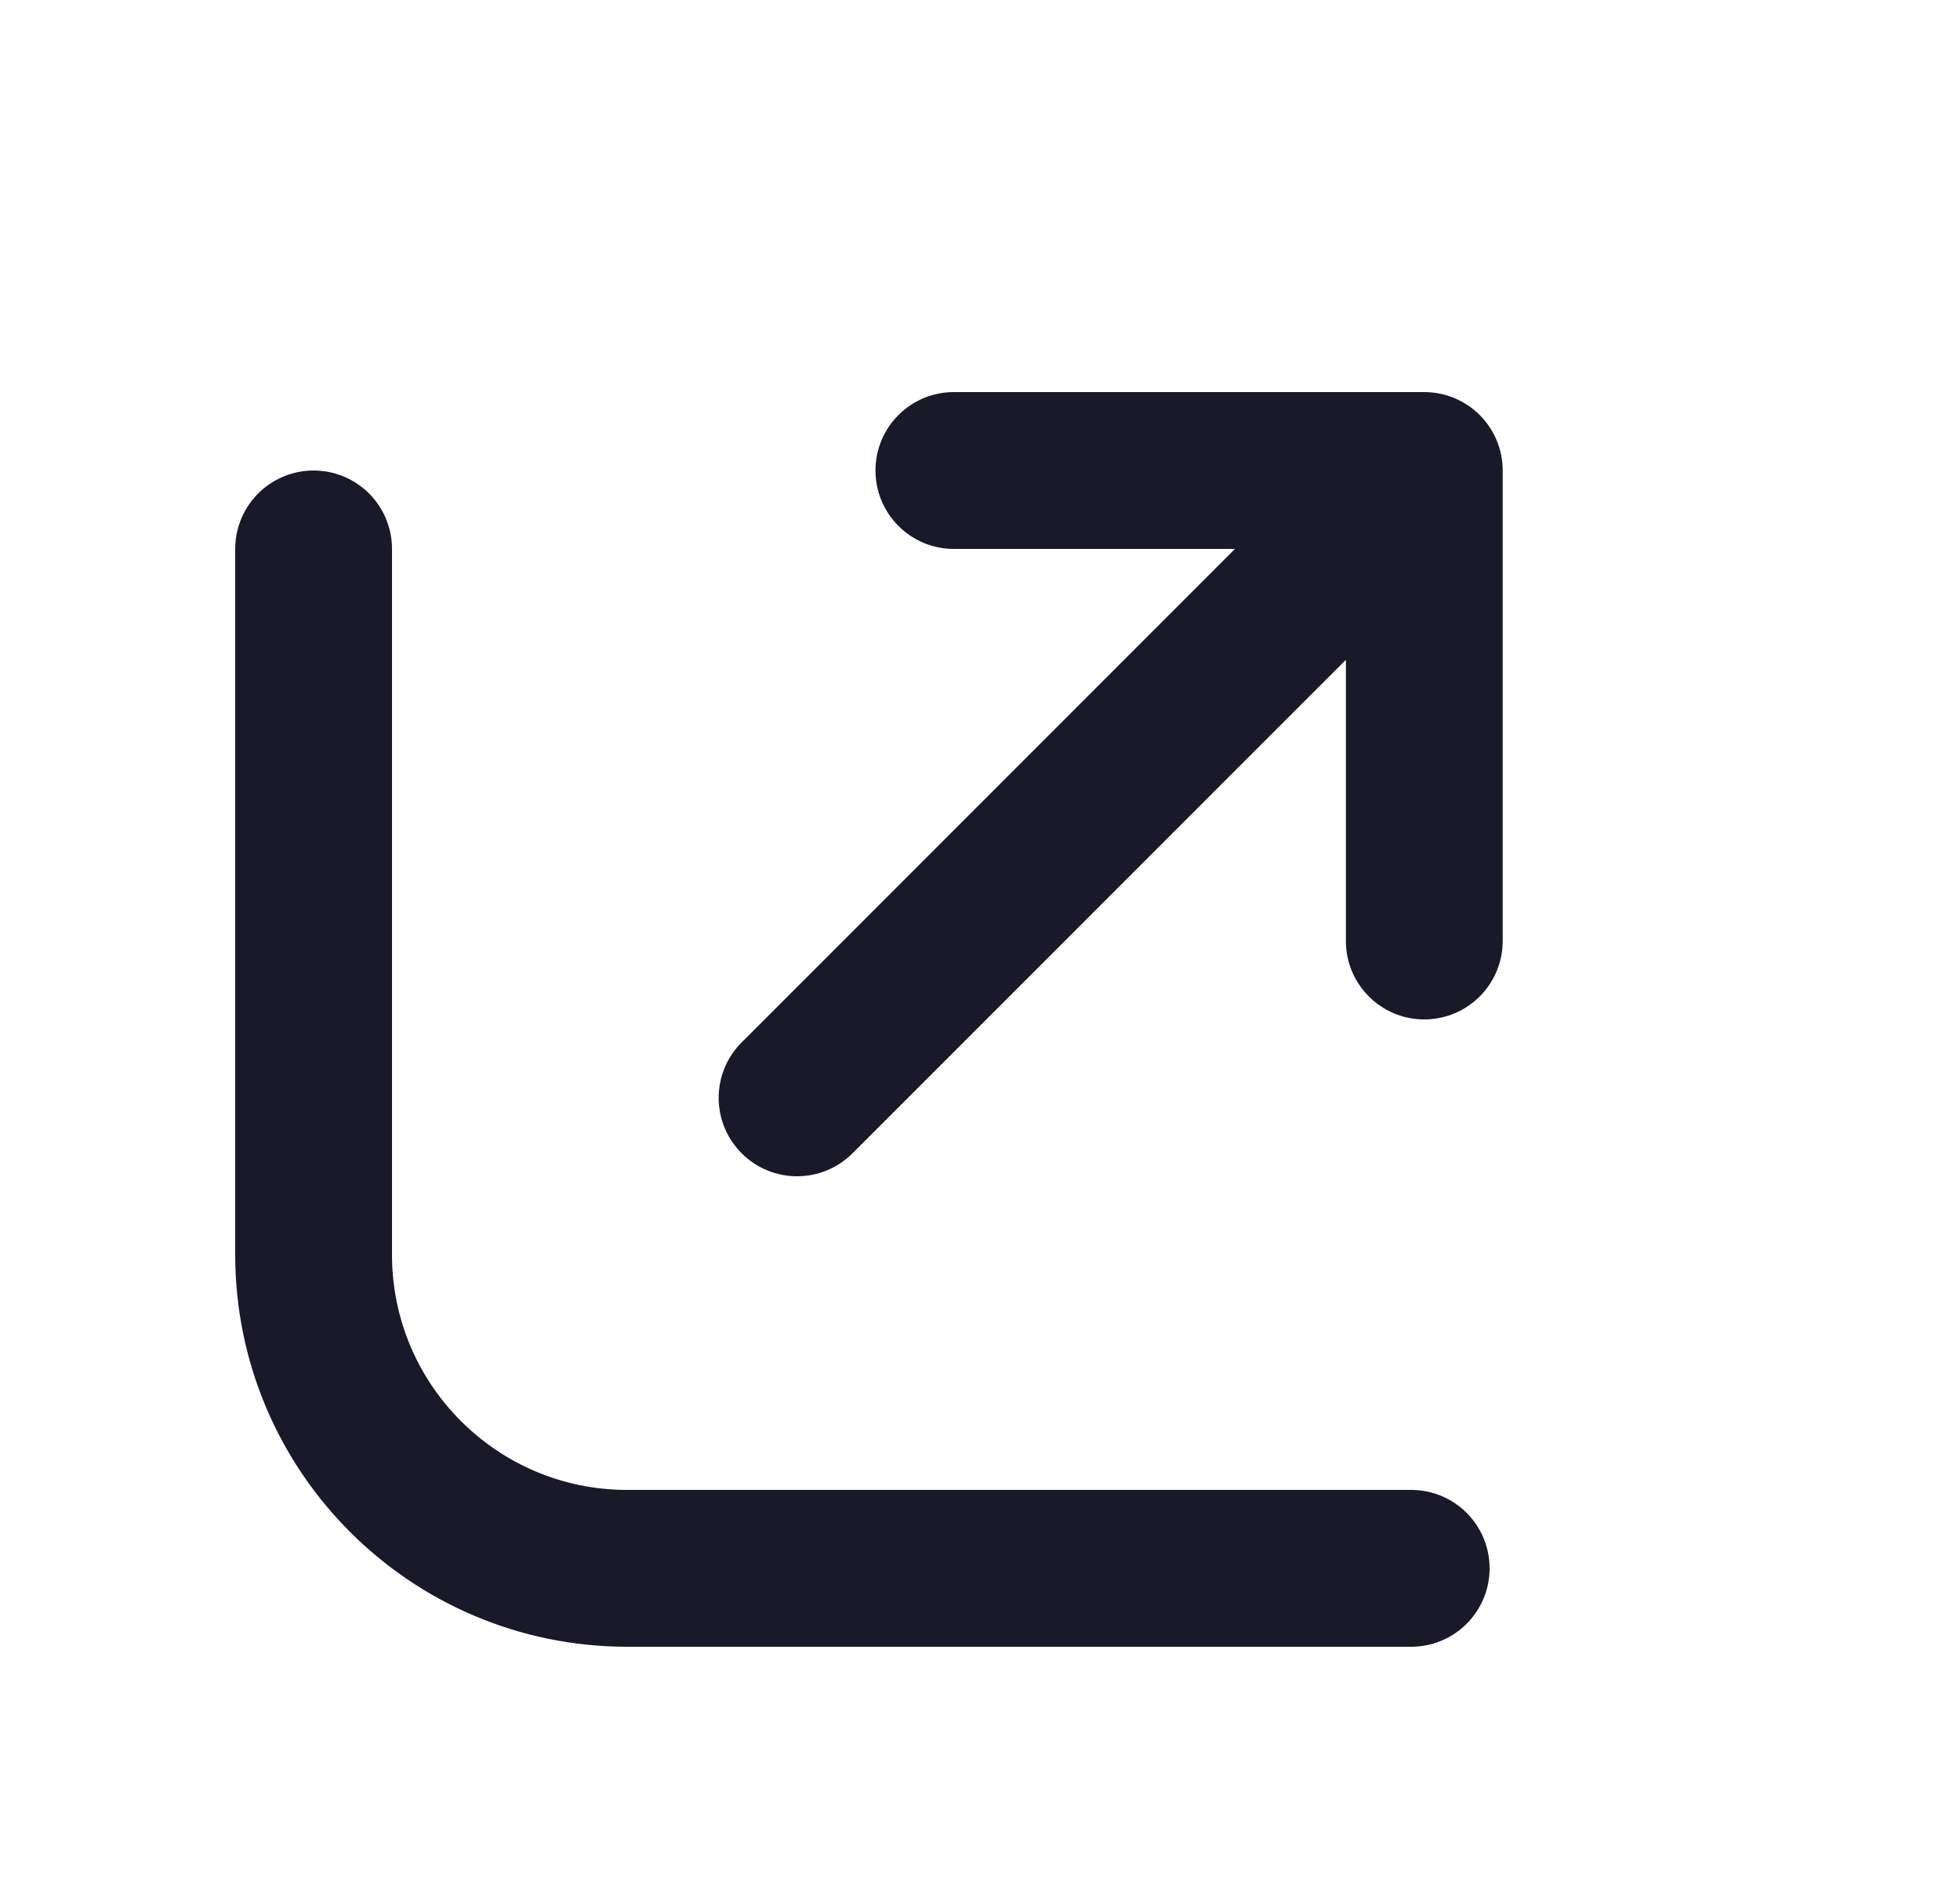 <?xml version="1.0" encoding="UTF-8"?> <svg xmlns="http://www.w3.org/2000/svg" width="25" height="24" viewBox="0 0 25 24" fill="none"><path fill-rule="evenodd" clip-rule="evenodd" d="M11.167 6C11.167 5.448 11.614 5 12.167 5H18.167C18.719 5 19.167 5.448 19.167 6V12C19.167 12.552 18.719 13 18.167 13C17.614 13 17.167 12.552 17.167 12V8.414L10.874 14.707C10.483 15.098 9.85 15.098 9.46 14.707C9.069 14.317 9.069 13.683 9.46 13.293L15.752 7H12.167C11.614 7 11.167 6.552 11.167 6Z" fill="#191929"></path><path d="M4 7V16C4 18.209 5.791 20 8 20H18" stroke="#191929" stroke-width="2" stroke-linecap="round"></path></svg> 